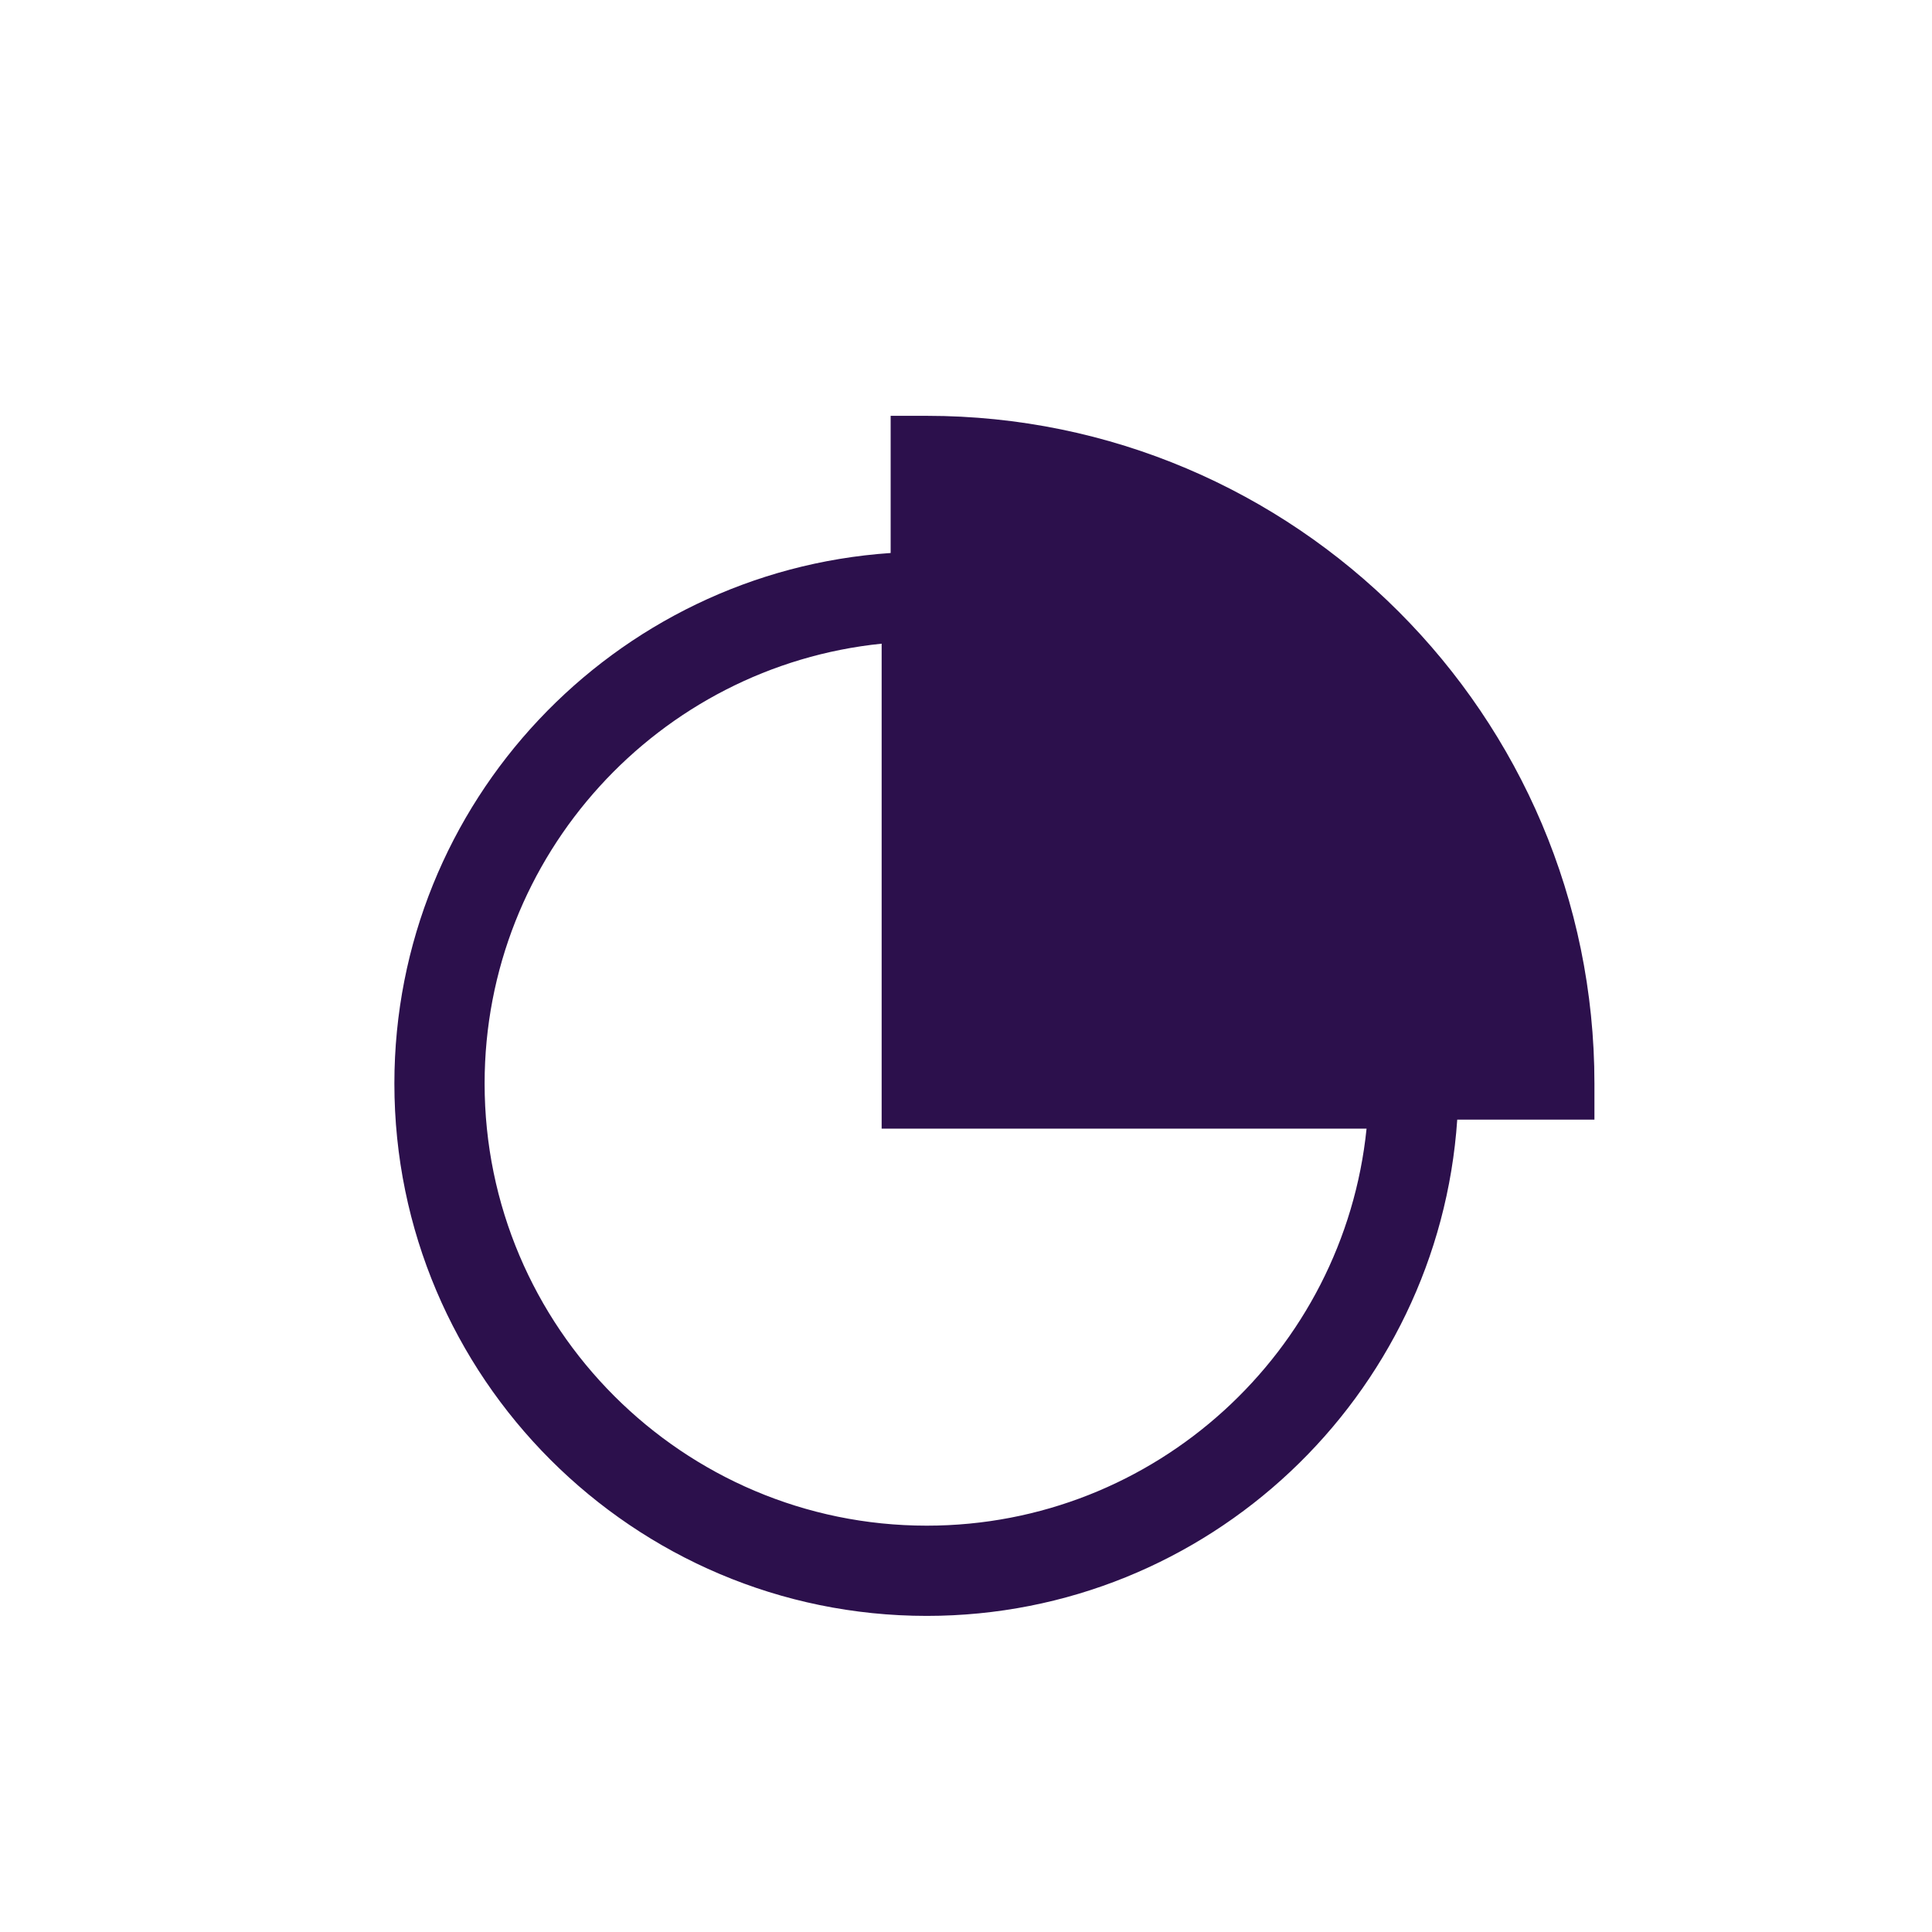 <svg xmlns="http://www.w3.org/2000/svg" xmlns:xlink="http://www.w3.org/1999/xlink" version="1.1" x="0px" y="0px" viewBox="0 0 91 91" enable-background="new 0 0 91 91" xml:space="preserve" aria-hidden="true" width="91px" height="91px" style="fill:url(#CerosGradient_id0c2a6b4e9);"><defs><linearGradient class="cerosgradient" data-cerosgradient="true" id="CerosGradient_id0c2a6b4e9" gradientUnits="userSpaceOnUse" x1="50%" y1="100%" x2="50%" y2="0%"><stop offset="0%" stop-color="#2C104C"/><stop offset="100%" stop-color="#2C104C"/></linearGradient><linearGradient/></defs><g><path fill="#000000" d="M43.652,19.586h-1.701v6.461C28.92,26.928,18.576,37.783,18.576,51.035   c0,13.828,11.25,25.076,25.076,25.076c13.25,0,24.105-10.342,24.986-23.375H75.1v-1.701C75.1,33.693,60.992,19.586,43.652,19.586z    M43.652,71.861c-11.484,0-20.826-9.342-20.826-20.826c0-10.766,8.211-19.648,18.701-20.717V53.16h22.84   C63.299,63.65,54.416,71.861,43.652,71.861z" style="fill:url(#CerosGradient_id0c2a6b4e9);"/></g></svg>